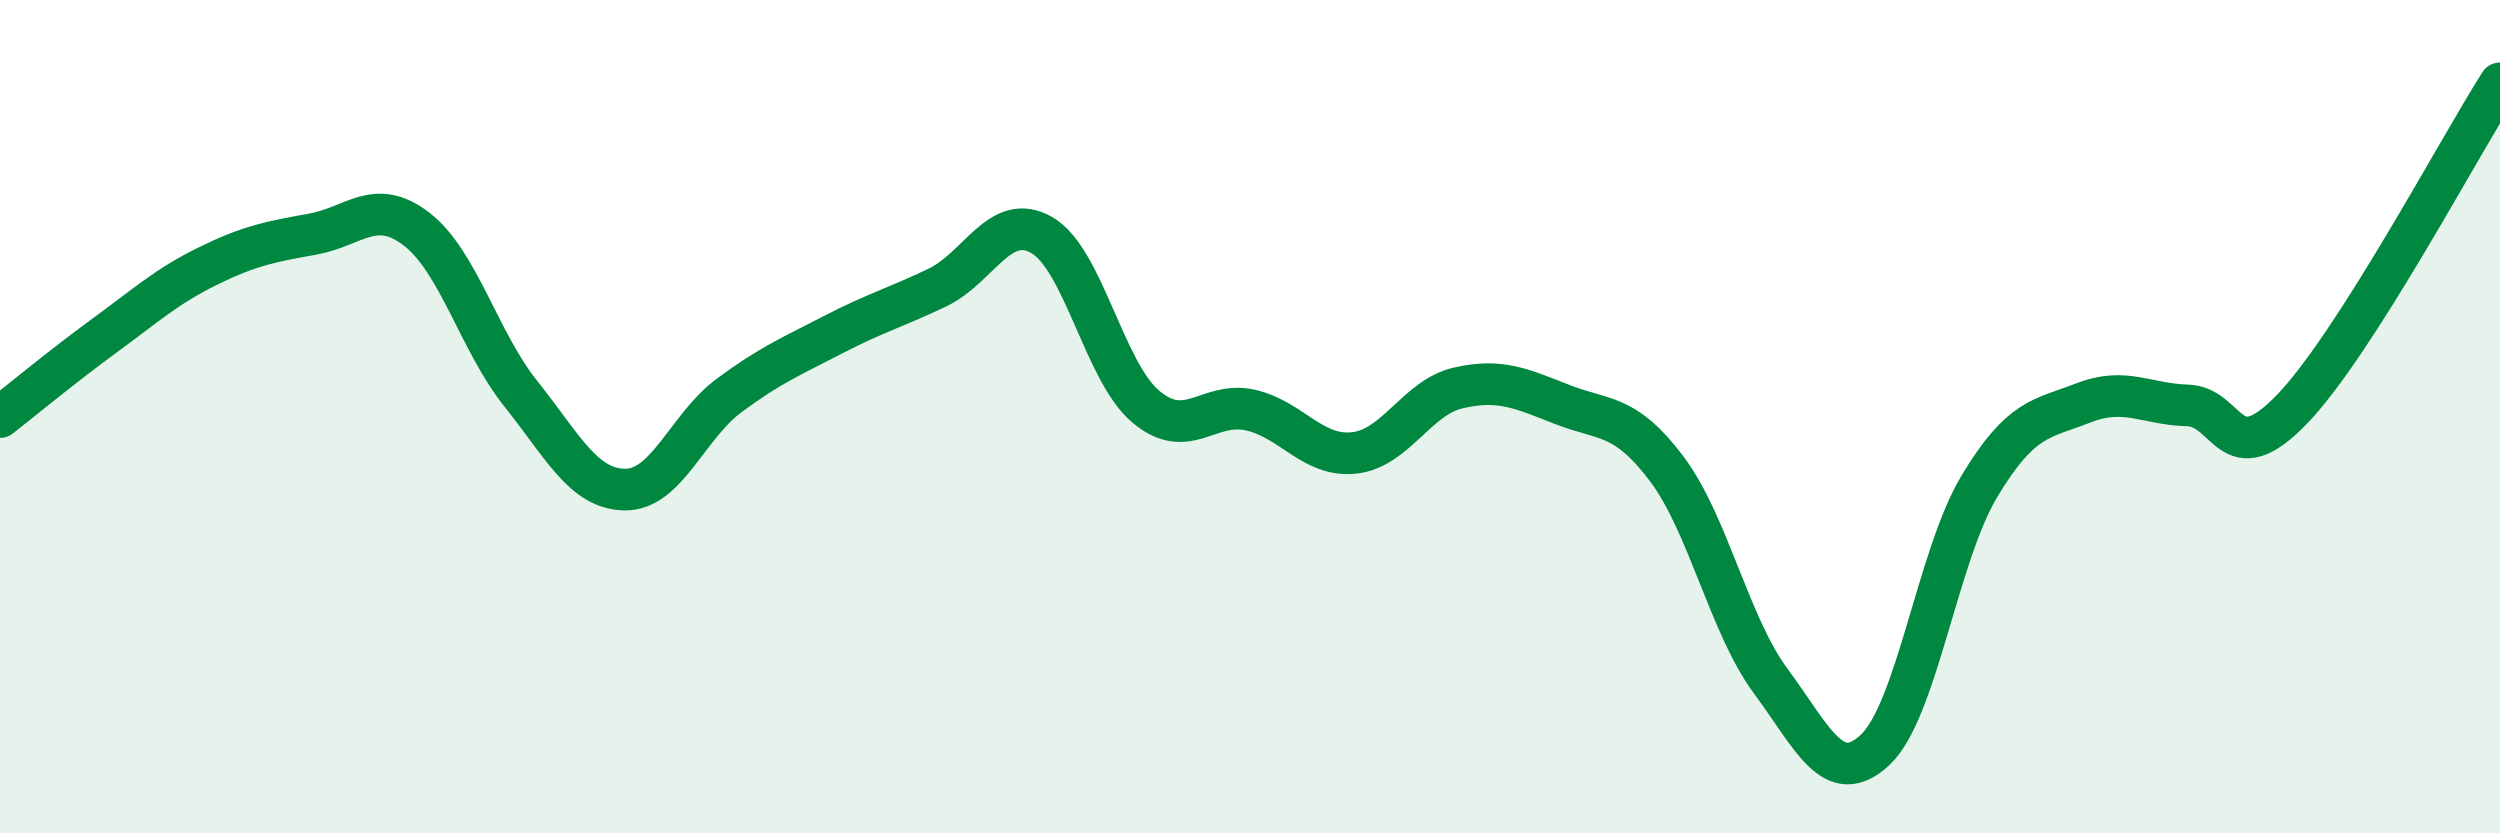 
    <svg width="60" height="20" viewBox="0 0 60 20" xmlns="http://www.w3.org/2000/svg">
      <path
        d="M 0,10.01 C 0.5,9.62 1.5,8.79 2.5,8.06 C 3.5,7.33 4,6.87 5,6.38 C 6,5.89 6.5,5.8 7.5,5.62 C 8.5,5.44 9,4.73 10,5.5 C 11,6.27 11.5,8.2 12.5,9.45 C 13.5,10.7 14,11.74 15,11.75 C 16,11.76 16.5,10.23 17.5,9.49 C 18.5,8.75 19,8.55 20,8.03 C 21,7.51 21.5,7.38 22.5,6.9 C 23.5,6.42 24,5.07 25,5.64 C 26,6.21 26.5,8.92 27.5,9.76 C 28.5,10.6 29,9.62 30,9.84 C 31,10.06 31.5,10.98 32.5,10.87 C 33.5,10.76 34,9.54 35,9.31 C 36,9.08 36.5,9.32 37.5,9.71 C 38.5,10.1 39,9.92 40,11.25 C 41,12.58 41.5,15 42.5,16.35 C 43.5,17.7 44,18.93 45,18 C 46,17.07 46.5,13.35 47.5,11.68 C 48.5,10.01 49,10.06 50,9.67 C 51,9.28 51.5,9.7 52.5,9.73 C 53.5,9.76 53.5,11.38 55,9.83 C 56.5,8.28 59,3.57 60,2L60 20L0 20Z"
        fill="#008740"
        opacity="0.1"
        stroke-linecap="round"
        stroke-linejoin="round"
      />
      <path
        d="M 0,10.01 C 0.5,9.62 1.5,8.79 2.5,8.06 C 3.5,7.33 4,6.87 5,6.38 C 6,5.89 6.5,5.8 7.5,5.62 C 8.5,5.44 9,4.73 10,5.5 C 11,6.27 11.5,8.2 12.5,9.45 C 13.5,10.7 14,11.74 15,11.75 C 16,11.76 16.5,10.23 17.5,9.49 C 18.5,8.75 19,8.55 20,8.03 C 21,7.51 21.5,7.38 22.5,6.9 C 23.5,6.42 24,5.07 25,5.64 C 26,6.21 26.5,8.92 27.5,9.76 C 28.5,10.6 29,9.62 30,9.84 C 31,10.06 31.5,10.98 32.5,10.87 C 33.5,10.76 34,9.54 35,9.31 C 36,9.08 36.5,9.32 37.5,9.71 C 38.5,10.1 39,9.92 40,11.25 C 41,12.58 41.5,15 42.5,16.35 C 43.5,17.7 44,18.93 45,18 C 46,17.07 46.5,13.35 47.5,11.68 C 48.5,10.01 49,10.06 50,9.67 C 51,9.28 51.5,9.7 52.5,9.73 C 53.5,9.76 53.5,11.38 55,9.83 C 56.5,8.28 59,3.57 60,2"
        stroke="#008740"
        stroke-width="1"
        fill="none"
        stroke-linecap="round"
        stroke-linejoin="round"
      />
    </svg>
  